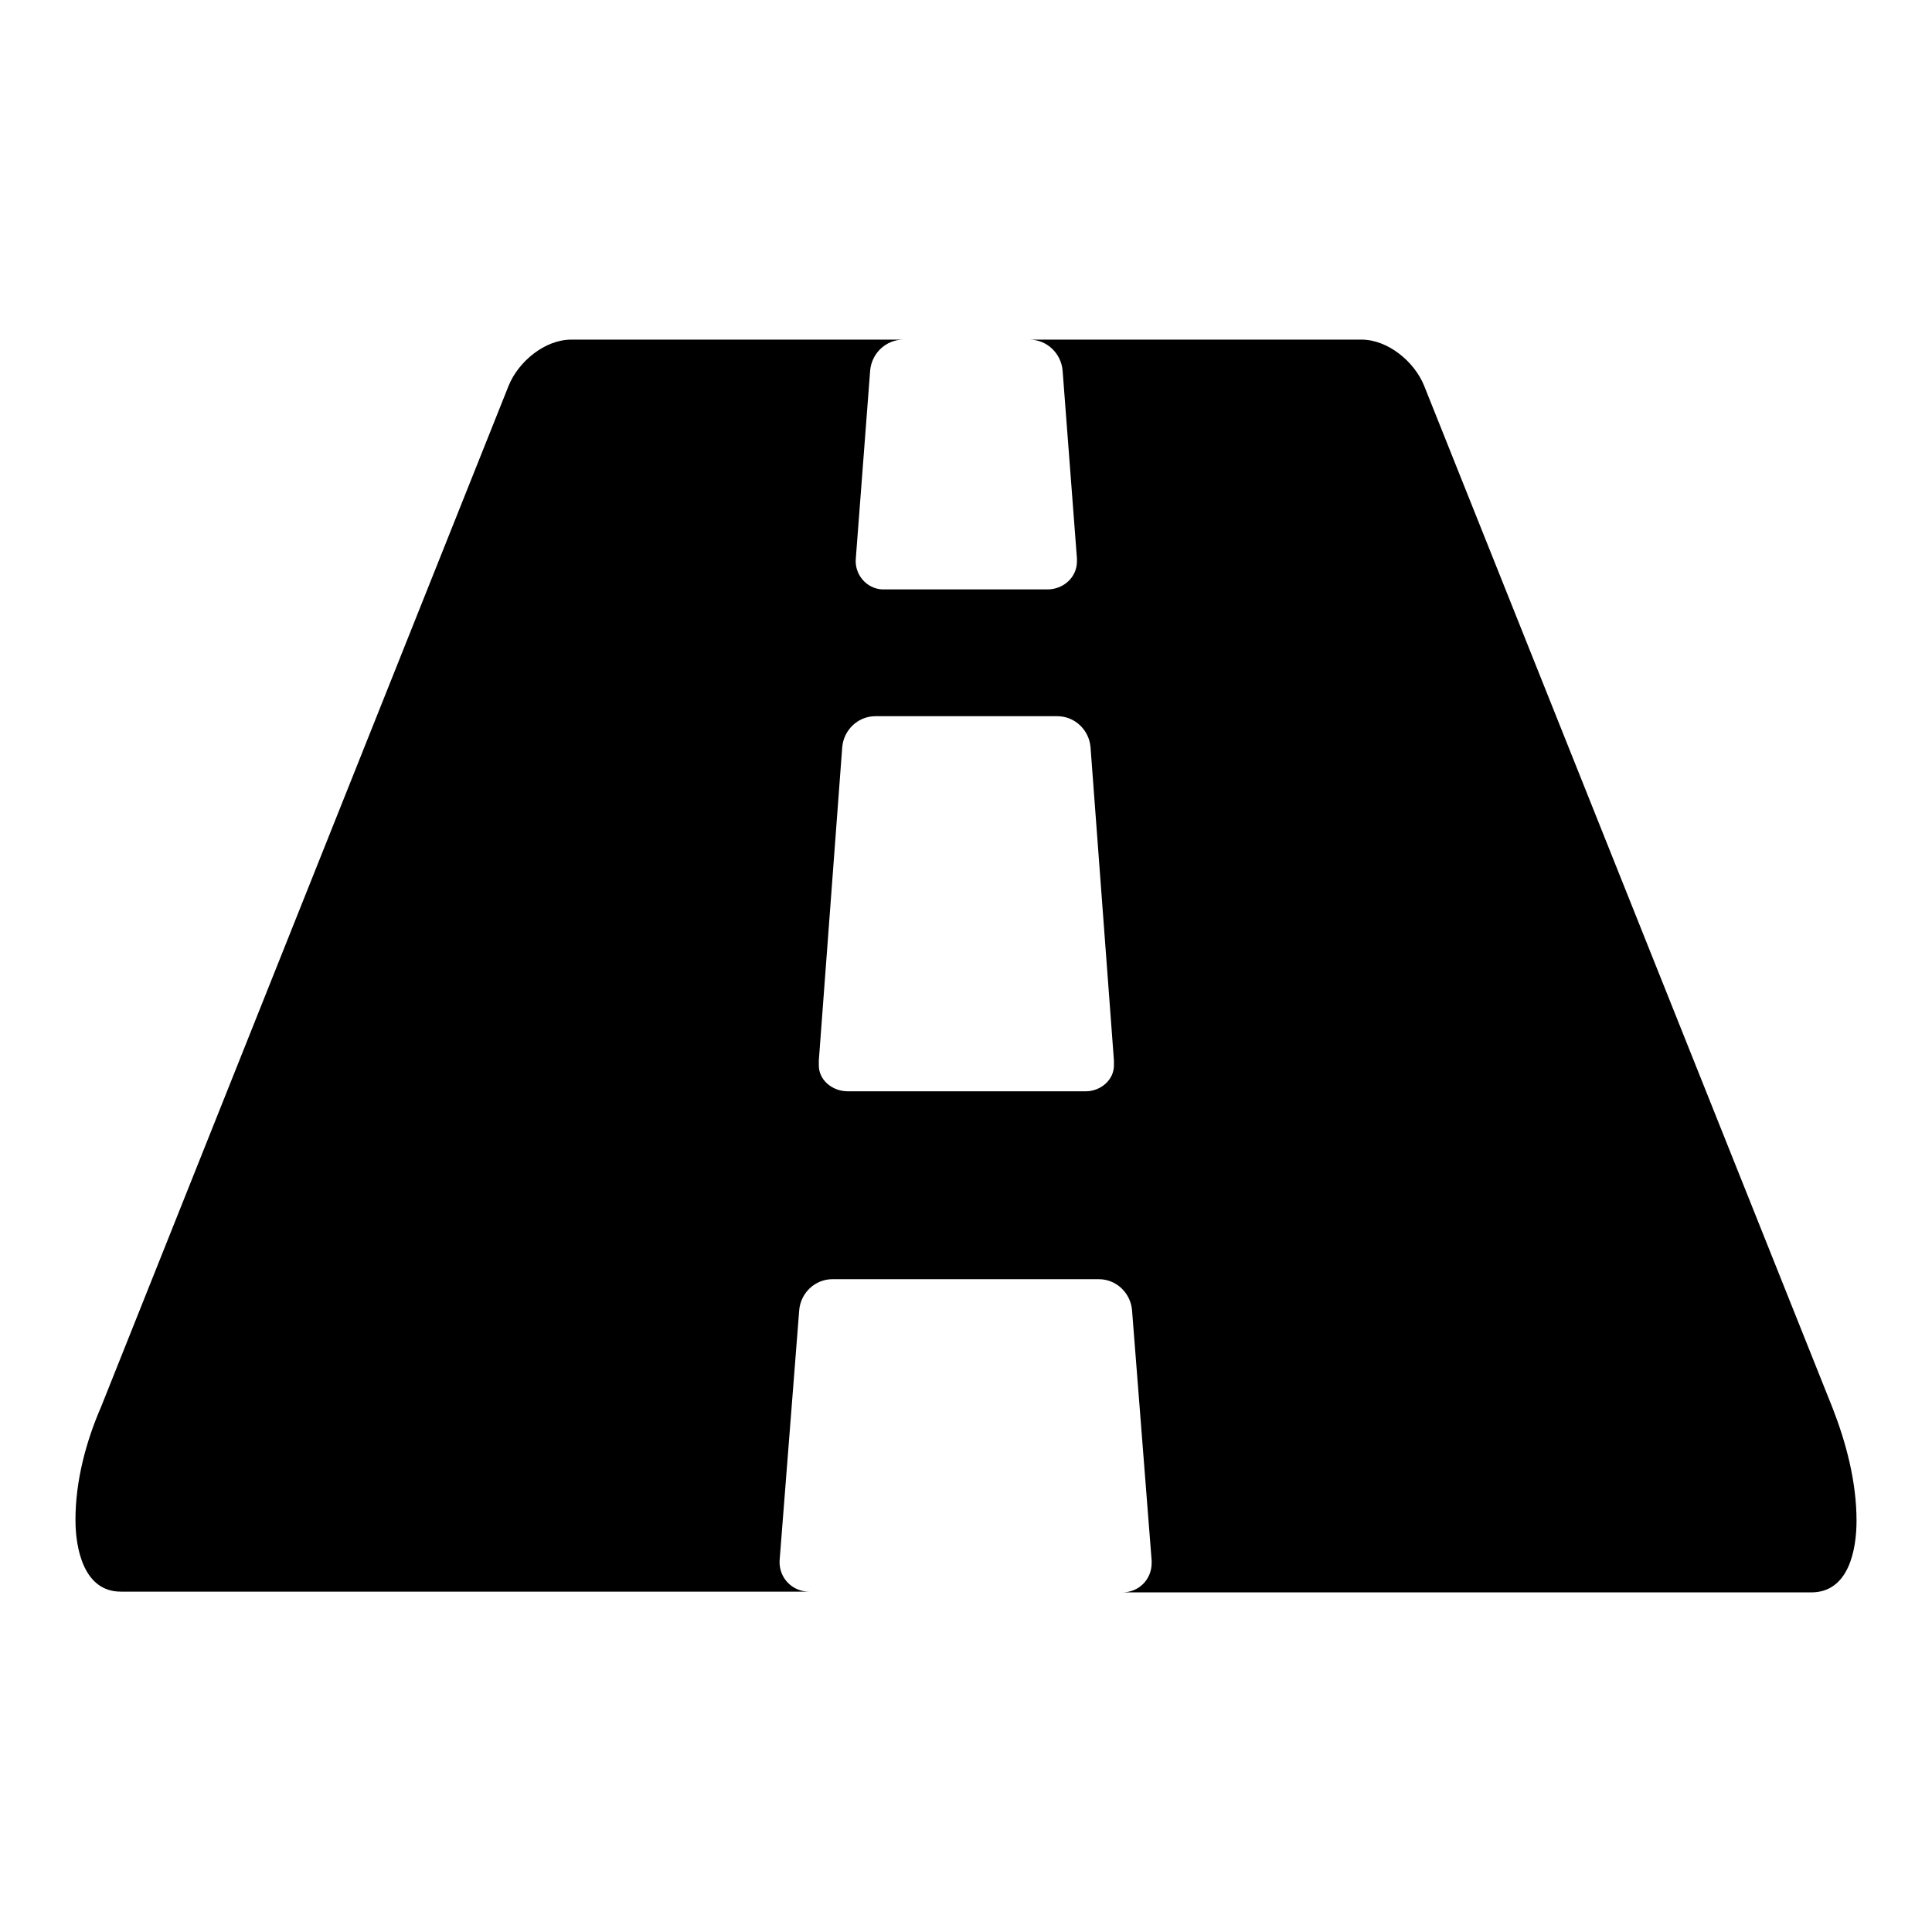 <?xml version="1.0" encoding="utf-8"?>
<!-- Svg Vector Icons : http://www.onlinewebfonts.com/icon -->
<!DOCTYPE svg PUBLIC "-//W3C//DTD SVG 1.1//EN" "http://www.w3.org/Graphics/SVG/1.1/DTD/svg11.dtd">
<svg version="1.1" xmlns="http://www.w3.org/2000/svg" xmlns:xlink="http://www.w3.org/1999/xlink" x="0px" y="0px" viewBox="0 0 256 256" enable-background="new 0 0 256 256" xml:space="preserve">
<g> <path fill="#000000" d="M147.6,141v-0.5L144.5,99c-0.2-2.3-2.1-4.1-4.4-4.1h-24.1c-2.3,0-4.2,1.8-4.4,4.1l-3.1,41.5v0.5 c-0.1,2.1,1.8,3.6,3.8,3.6h31.6C145.8,144.6,147.7,143.1,147.6,141L147.6,141z M246,201.5c0,3.8-1,9.5-6,9.5h-91.3 c2.2,0,3.9-1.7,3.9-3.9c0-0.1,0-0.2,0-0.3l-2.6-33.2c-0.2-2.3-2.1-4.1-4.4-4.1h-35.3c-2.3,0-4.2,1.8-4.4,4.1l-2.6,33.2 c-0.1,2.3,1.7,4.1,3.9,4.1H16c-4.9,0-6-5.7-6-9.5c0-5.2,1.4-10.4,3.4-15L67.4,51.1c1.3-3.2,4.8-6.1,8.3-6.1h44 c-2.3,0-4.2,1.8-4.4,4.1l-1.9,24.9c-0.2,2.1,1.4,4,3.5,4.1c0.1,0,0.3,0,0.4,0h21.5c2.1,0,3.9-1.6,3.9-3.7c0-0.1,0-0.3,0-0.4 l-1.9-24.9c-0.2-2.3-2.1-4.1-4.4-4.1h44c3.5,0,7,2.9,8.3,6.1l54.1,135.4C244.6,191.1,246,196.3,246,201.5L246,201.5z"/></g>
</svg>
